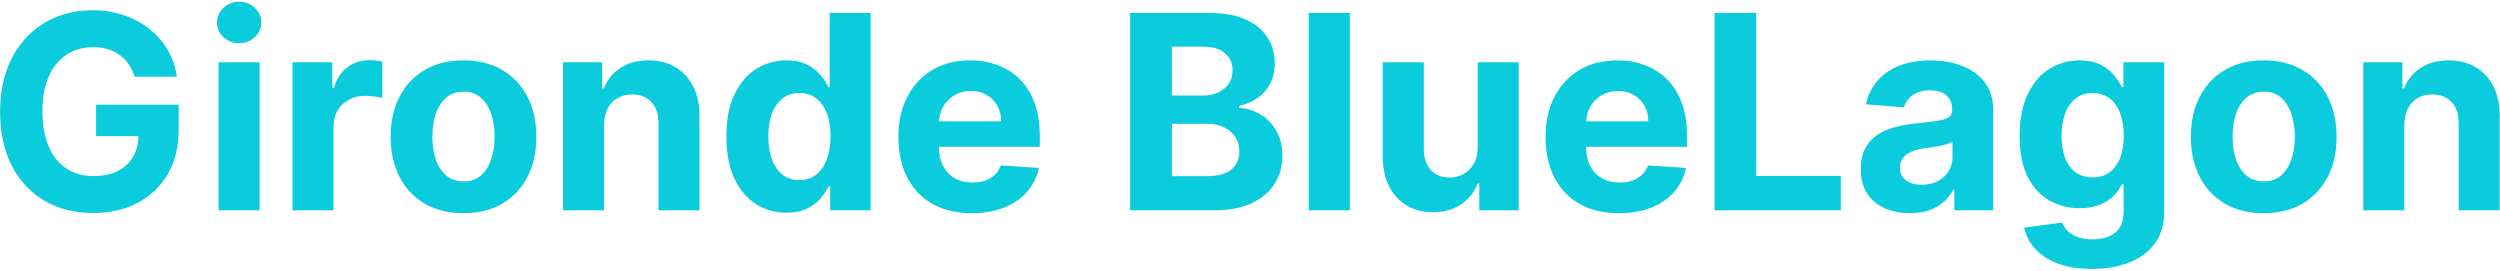 <svg xmlns="http://www.w3.org/2000/svg" width="737" height="80" viewBox="0 0 737 80" fill="none"><path d="M39.636 22.625C39.239 21.242 38.68 20.021 37.96 18.96C37.24 17.881 36.36 16.972 35.318 16.233C34.295 15.475 33.121 14.898 31.796 14.5C30.489 14.102 29.04 13.903 27.449 13.903C24.475 13.903 21.862 14.642 19.608 16.119C17.373 17.597 15.631 19.746 14.381 22.568C13.131 25.371 12.506 28.799 12.506 32.852C12.506 36.905 13.121 40.352 14.352 43.193C15.583 46.034 17.326 48.203 19.579 49.699C21.833 51.176 24.494 51.915 27.562 51.915C30.347 51.915 32.724 51.422 34.693 50.438C36.682 49.434 38.197 48.023 39.239 46.205C40.299 44.386 40.83 42.237 40.83 39.756L43.33 40.125H28.329V30.864H52.676V38.193C52.676 43.307 51.597 47.701 49.438 51.375C47.278 55.03 44.305 57.852 40.517 59.841C36.729 61.811 32.392 62.795 27.506 62.795C22.051 62.795 17.259 61.593 13.131 59.188C9.002 56.763 5.782 53.326 3.472 48.875C1.18 44.405 0.034 39.102 0.034 32.966C0.034 28.25 0.716 24.046 2.08 20.352C3.462 16.64 5.394 13.496 7.875 10.921C10.356 8.345 13.244 6.384 16.54 5.04C19.835 3.695 23.405 3.023 27.25 3.023C30.546 3.023 33.614 3.506 36.455 4.472C39.295 5.419 41.814 6.763 44.011 8.506C46.227 10.248 48.036 12.322 49.438 14.727C50.839 17.114 51.739 19.746 52.136 22.625H39.636ZM64.423 62V18.364H76.526V62H64.423ZM70.503 12.739C68.704 12.739 67.16 12.142 65.872 10.949C64.603 9.737 63.969 8.288 63.969 6.602C63.969 4.936 64.603 3.506 65.872 2.312C67.16 1.1 68.704 0.494 70.503 0.494C72.302 0.494 73.836 1.1 75.105 2.312C76.393 3.506 77.037 4.936 77.037 6.602C77.037 8.288 76.393 9.737 75.105 10.949C73.836 12.142 72.302 12.739 70.503 12.739ZM86.22 62V18.364H97.953V25.977H98.408C99.203 23.269 100.538 21.224 102.413 19.841C104.288 18.439 106.447 17.739 108.891 17.739C109.497 17.739 110.15 17.776 110.851 17.852C111.552 17.928 112.167 18.032 112.697 18.165V28.903C112.129 28.733 111.343 28.581 110.339 28.449C109.336 28.316 108.417 28.25 107.584 28.25C105.804 28.25 104.213 28.638 102.811 29.415C101.429 30.172 100.33 31.233 99.516 32.597C98.72 33.96 98.322 35.532 98.322 37.312V62H86.22ZM136.639 62.852C132.226 62.852 128.41 61.915 125.19 60.04C121.99 58.146 119.518 55.513 117.776 52.142C116.033 48.752 115.162 44.822 115.162 40.352C115.162 35.845 116.033 31.905 117.776 28.534C119.518 25.144 121.99 22.511 125.19 20.636C128.41 18.742 132.226 17.796 136.639 17.796C141.052 17.796 144.859 18.742 148.06 20.636C151.279 22.511 153.76 25.144 155.503 28.534C157.245 31.905 158.116 35.845 158.116 40.352C158.116 44.822 157.245 48.752 155.503 52.142C153.76 55.513 151.279 58.146 148.06 60.04C144.859 61.915 141.052 62.852 136.639 62.852ZM136.696 53.477C138.704 53.477 140.38 52.909 141.724 51.773C143.069 50.617 144.082 49.045 144.764 47.057C145.465 45.068 145.815 42.805 145.815 40.267C145.815 37.729 145.465 35.466 144.764 33.477C144.082 31.489 143.069 29.917 141.724 28.761C140.38 27.606 138.704 27.028 136.696 27.028C134.67 27.028 132.965 27.606 131.582 28.761C130.219 29.917 129.187 31.489 128.486 33.477C127.804 35.466 127.463 37.729 127.463 40.267C127.463 42.805 127.804 45.068 128.486 47.057C129.187 49.045 130.219 50.617 131.582 51.773C132.965 52.909 134.67 53.477 136.696 53.477ZM178.088 36.773V62H165.986V18.364H177.52V26.062H178.031C178.997 23.525 180.616 21.517 182.889 20.04C185.162 18.544 187.918 17.796 191.156 17.796C194.187 17.796 196.829 18.458 199.082 19.784C201.336 21.11 203.088 23.004 204.338 25.466C205.588 27.909 206.213 30.826 206.213 34.216V62H194.111V36.375C194.13 33.705 193.448 31.621 192.065 30.125C190.683 28.61 188.779 27.852 186.355 27.852C184.726 27.852 183.287 28.203 182.037 28.903C180.806 29.604 179.84 30.627 179.139 31.972C178.457 33.297 178.107 34.898 178.088 36.773ZM231.831 62.71C228.517 62.71 225.515 61.858 222.825 60.153C220.155 58.43 218.034 55.901 216.462 52.568C214.909 49.216 214.132 45.106 214.132 40.239C214.132 35.239 214.937 31.081 216.547 27.767C218.157 24.434 220.297 21.943 222.967 20.296C225.657 18.629 228.602 17.796 231.803 17.796C234.246 17.796 236.282 18.212 237.911 19.046C239.558 19.86 240.884 20.883 241.888 22.114C242.911 23.326 243.687 24.519 244.217 25.693H244.587V3.818H256.661V62H244.729V55.011H244.217C243.649 56.224 242.844 57.426 241.803 58.619C240.78 59.794 239.445 60.769 237.797 61.545C236.168 62.322 234.179 62.71 231.831 62.71ZM235.666 53.08C237.617 53.08 239.265 52.549 240.609 51.489C241.973 50.409 243.015 48.903 243.734 46.972C244.473 45.04 244.842 42.776 244.842 40.182C244.842 37.587 244.482 35.333 243.763 33.42C243.043 31.508 242.001 30.03 240.638 28.989C239.274 27.947 237.617 27.426 235.666 27.426C233.678 27.426 232.001 27.966 230.638 29.046C229.274 30.125 228.242 31.621 227.541 33.534C226.84 35.447 226.49 37.663 226.49 40.182C226.49 42.72 226.84 44.964 227.541 46.915C228.261 48.847 229.293 50.362 230.638 51.46C232.001 52.54 233.678 53.08 235.666 53.08ZM286.497 62.852C282.009 62.852 278.145 61.943 274.906 60.125C271.687 58.288 269.205 55.693 267.463 52.341C265.721 48.97 264.849 44.983 264.849 40.381C264.849 35.892 265.721 31.953 267.463 28.562C269.205 25.172 271.658 22.53 274.821 20.636C278.003 18.742 281.734 17.796 286.014 17.796C288.893 17.796 291.573 18.259 294.054 19.188C296.554 20.097 298.732 21.47 300.588 23.307C302.463 25.144 303.921 27.454 304.963 30.239C306.005 33.004 306.526 36.242 306.526 39.955V43.278H269.679V35.778H295.134C295.134 34.036 294.755 32.492 293.997 31.148C293.24 29.803 292.188 28.752 290.844 27.994C289.518 27.218 287.974 26.829 286.213 26.829C284.376 26.829 282.747 27.256 281.327 28.108C279.925 28.941 278.827 30.068 278.031 31.489C277.236 32.89 276.829 34.453 276.81 36.176V43.307C276.81 45.466 277.207 47.331 278.003 48.903C278.817 50.475 279.963 51.688 281.44 52.54C282.918 53.392 284.67 53.818 286.696 53.818C288.041 53.818 289.272 53.629 290.389 53.25C291.507 52.871 292.463 52.303 293.259 51.545C294.054 50.788 294.66 49.86 295.077 48.761L306.27 49.5C305.702 52.189 304.537 54.538 302.776 56.545C301.033 58.534 298.779 60.087 296.014 61.205C293.268 62.303 290.096 62.852 286.497 62.852ZM333.166 62V3.818H356.462C360.742 3.818 364.312 4.453 367.172 5.722C370.032 6.991 372.181 8.752 373.621 11.006C375.06 13.241 375.78 15.816 375.78 18.733C375.78 21.006 375.325 23.004 374.416 24.727C373.507 26.432 372.257 27.833 370.666 28.932C369.094 30.011 367.295 30.778 365.268 31.233V31.801C367.484 31.896 369.558 32.521 371.49 33.676C373.441 34.831 375.022 36.451 376.234 38.534C377.446 40.599 378.053 43.061 378.053 45.92C378.053 49.008 377.286 51.763 375.751 54.188C374.236 56.593 371.992 58.496 369.018 59.898C366.045 61.299 362.38 62 358.024 62H333.166ZM345.467 51.943H355.496C358.924 51.943 361.424 51.29 362.996 49.983C364.568 48.657 365.354 46.896 365.354 44.699C365.354 43.089 364.965 41.669 364.189 40.438C363.412 39.206 362.304 38.24 360.865 37.54C359.445 36.839 357.75 36.489 355.78 36.489H345.467V51.943ZM345.467 28.165H354.587C356.272 28.165 357.768 27.871 359.075 27.284C360.401 26.678 361.443 25.826 362.2 24.727C362.977 23.629 363.365 22.312 363.365 20.778C363.365 18.676 362.617 16.981 361.121 15.693C359.643 14.405 357.541 13.761 354.814 13.761H345.467V28.165ZM397.932 3.818V62H385.83V3.818H397.932ZM435.609 43.42V18.364H447.712V62H436.092V54.074H435.638C434.653 56.631 433.015 58.686 430.723 60.239C428.45 61.792 425.676 62.568 422.399 62.568C419.482 62.568 416.916 61.905 414.7 60.58C412.484 59.254 410.751 57.369 409.501 54.926C408.27 52.483 407.645 49.557 407.626 46.148V18.364H419.729V43.989C419.748 46.564 420.439 48.6 421.803 50.097C423.166 51.593 424.994 52.341 427.286 52.341C428.744 52.341 430.107 52.01 431.376 51.347C432.645 50.665 433.668 49.661 434.445 48.335C435.24 47.01 435.628 45.371 435.609 43.42ZM477.278 62.852C472.79 62.852 468.926 61.943 465.688 60.125C462.468 58.288 459.987 55.693 458.244 52.341C456.502 48.97 455.631 44.983 455.631 40.381C455.631 35.892 456.502 31.953 458.244 28.562C459.987 25.172 462.439 22.53 465.602 20.636C468.784 18.742 472.515 17.796 476.795 17.796C479.674 17.796 482.354 18.259 484.835 19.188C487.335 20.097 489.513 21.47 491.369 23.307C493.244 25.144 494.703 27.454 495.744 30.239C496.786 33.004 497.307 36.242 497.307 39.955V43.278H460.46V35.778H485.915C485.915 34.036 485.536 32.492 484.778 31.148C484.021 29.803 482.97 28.752 481.625 27.994C480.299 27.218 478.756 26.829 476.994 26.829C475.157 26.829 473.528 27.256 472.108 28.108C470.706 28.941 469.608 30.068 468.812 31.489C468.017 32.89 467.61 34.453 467.591 36.176V43.307C467.591 45.466 467.989 47.331 468.784 48.903C469.598 50.475 470.744 51.688 472.222 52.54C473.699 53.392 475.451 53.818 477.477 53.818C478.822 53.818 480.053 53.629 481.17 53.25C482.288 52.871 483.244 52.303 484.04 51.545C484.835 50.788 485.441 49.86 485.858 48.761L497.051 49.5C496.483 52.189 495.318 54.538 493.557 56.545C491.814 58.534 489.561 60.087 486.795 61.205C484.049 62.303 480.877 62.852 477.278 62.852ZM505.432 62V3.818H517.733V51.858H542.676V62H505.432ZM563.038 62.824C560.254 62.824 557.773 62.341 555.595 61.375C553.417 60.39 551.694 58.941 550.425 57.028C549.175 55.097 548.55 52.691 548.55 49.812C548.55 47.388 548.995 45.352 549.885 43.705C550.775 42.057 551.987 40.731 553.521 39.727C555.055 38.724 556.798 37.966 558.749 37.455C560.718 36.943 562.783 36.583 564.942 36.375C567.48 36.11 569.525 35.864 571.078 35.636C572.631 35.39 573.758 35.03 574.459 34.557C575.16 34.083 575.51 33.383 575.51 32.455V32.284C575.51 30.485 574.942 29.093 573.805 28.108C572.688 27.123 571.097 26.631 569.033 26.631C566.855 26.631 565.122 27.114 563.834 28.079C562.546 29.026 561.694 30.22 561.277 31.659L550.084 30.75C550.652 28.099 551.769 25.807 553.436 23.875C555.103 21.924 557.252 20.428 559.885 19.386C562.536 18.326 565.605 17.796 569.089 17.796C571.514 17.796 573.834 18.079 576.05 18.648C578.285 19.216 580.264 20.097 581.987 21.29C583.73 22.483 585.103 24.017 586.107 25.892C587.11 27.748 587.612 29.974 587.612 32.568V62H576.135V55.949H575.794C575.093 57.312 574.156 58.515 572.982 59.557C571.807 60.58 570.396 61.385 568.749 61.972C567.101 62.54 565.197 62.824 563.038 62.824ZM566.504 54.472C568.285 54.472 569.857 54.121 571.22 53.42C572.584 52.701 573.654 51.735 574.43 50.523C575.207 49.311 575.595 47.938 575.595 46.403V41.773C575.216 42.019 574.696 42.246 574.033 42.455C573.389 42.644 572.66 42.824 571.845 42.994C571.031 43.146 570.216 43.288 569.402 43.42C568.588 43.534 567.849 43.638 567.186 43.733C565.766 43.941 564.525 44.273 563.464 44.727C562.404 45.182 561.58 45.797 560.993 46.574C560.406 47.331 560.112 48.278 560.112 49.415C560.112 51.062 560.709 52.322 561.902 53.193C563.114 54.045 564.648 54.472 566.504 54.472ZM616.661 79.273C612.74 79.273 609.378 78.733 606.575 77.653C603.791 76.593 601.575 75.144 599.928 73.307C598.28 71.47 597.21 69.405 596.717 67.114L607.911 65.608C608.251 66.479 608.791 67.294 609.53 68.051C610.268 68.809 611.244 69.415 612.456 69.869C613.687 70.343 615.183 70.579 616.945 70.579C619.577 70.579 621.746 69.936 623.45 68.648C625.174 67.379 626.036 65.248 626.036 62.256V54.273H625.524C624.994 55.485 624.198 56.631 623.138 57.71C622.077 58.79 620.714 59.67 619.047 60.352C617.38 61.034 615.392 61.375 613.081 61.375C609.804 61.375 606.821 60.617 604.132 59.102C601.462 57.568 599.331 55.229 597.74 52.085C596.168 48.922 595.382 44.926 595.382 40.097C595.382 35.153 596.187 31.025 597.797 27.71C599.407 24.396 601.547 21.915 604.217 20.267C606.907 18.619 609.852 17.796 613.053 17.796C615.496 17.796 617.541 18.212 619.189 19.046C620.837 19.86 622.162 20.883 623.166 22.114C624.189 23.326 624.975 24.519 625.524 25.693H625.979V18.364H637.996V62.426C637.996 66.138 637.087 69.244 635.268 71.744C633.45 74.244 630.931 76.119 627.712 77.369C624.511 78.638 620.827 79.273 616.661 79.273ZM616.916 52.284C618.867 52.284 620.515 51.801 621.859 50.835C623.223 49.85 624.265 48.449 624.984 46.631C625.723 44.794 626.092 42.597 626.092 40.04C626.092 37.483 625.732 35.267 625.013 33.392C624.293 31.498 623.251 30.03 621.888 28.989C620.524 27.947 618.867 27.426 616.916 27.426C614.928 27.426 613.251 27.966 611.888 29.046C610.524 30.106 609.492 31.583 608.791 33.477C608.09 35.371 607.74 37.559 607.74 40.04C607.74 42.559 608.09 44.737 608.791 46.574C609.511 48.392 610.543 49.803 611.888 50.807C613.251 51.792 614.928 52.284 616.916 52.284ZM667.342 62.852C662.929 62.852 659.113 61.915 655.893 60.04C652.693 58.146 650.221 55.513 648.479 52.142C646.736 48.752 645.865 44.822 645.865 40.352C645.865 35.845 646.736 31.905 648.479 28.534C650.221 25.144 652.693 22.511 655.893 20.636C659.113 18.742 662.929 17.796 667.342 17.796C671.755 17.796 675.562 18.742 678.763 20.636C681.982 22.511 684.464 25.144 686.206 28.534C687.948 31.905 688.82 35.845 688.82 40.352C688.82 44.822 687.948 48.752 686.206 52.142C684.464 55.513 681.982 58.146 678.763 60.04C675.562 61.915 671.755 62.852 667.342 62.852ZM667.399 53.477C669.407 53.477 671.083 52.909 672.428 51.773C673.772 50.617 674.786 49.045 675.467 47.057C676.168 45.068 676.518 42.805 676.518 40.267C676.518 37.729 676.168 35.466 675.467 33.477C674.786 31.489 673.772 29.917 672.428 28.761C671.083 27.606 669.407 27.028 667.399 27.028C665.373 27.028 663.668 27.606 662.286 28.761C660.922 29.917 659.89 31.489 659.189 33.477C658.507 35.466 658.166 37.729 658.166 40.267C658.166 42.805 658.507 45.068 659.189 47.057C659.89 49.045 660.922 50.617 662.286 51.773C663.668 52.909 665.373 53.477 667.399 53.477ZM708.791 36.773V62H696.689V18.364H708.223V26.062H708.734C709.7 23.525 711.32 21.517 713.592 20.04C715.865 18.544 718.621 17.796 721.859 17.796C724.89 17.796 727.532 18.458 729.786 19.784C732.039 21.11 733.791 23.004 735.041 25.466C736.291 27.909 736.916 30.826 736.916 34.216V62H724.814V36.375C724.833 33.705 724.151 31.621 722.768 30.125C721.386 28.61 719.482 27.852 717.058 27.852C715.429 27.852 713.99 28.203 712.74 28.903C711.509 29.604 710.543 30.627 709.842 31.972C709.161 33.297 708.81 34.898 708.791 36.773Z" fill="#0BCCDD"></path></svg>
